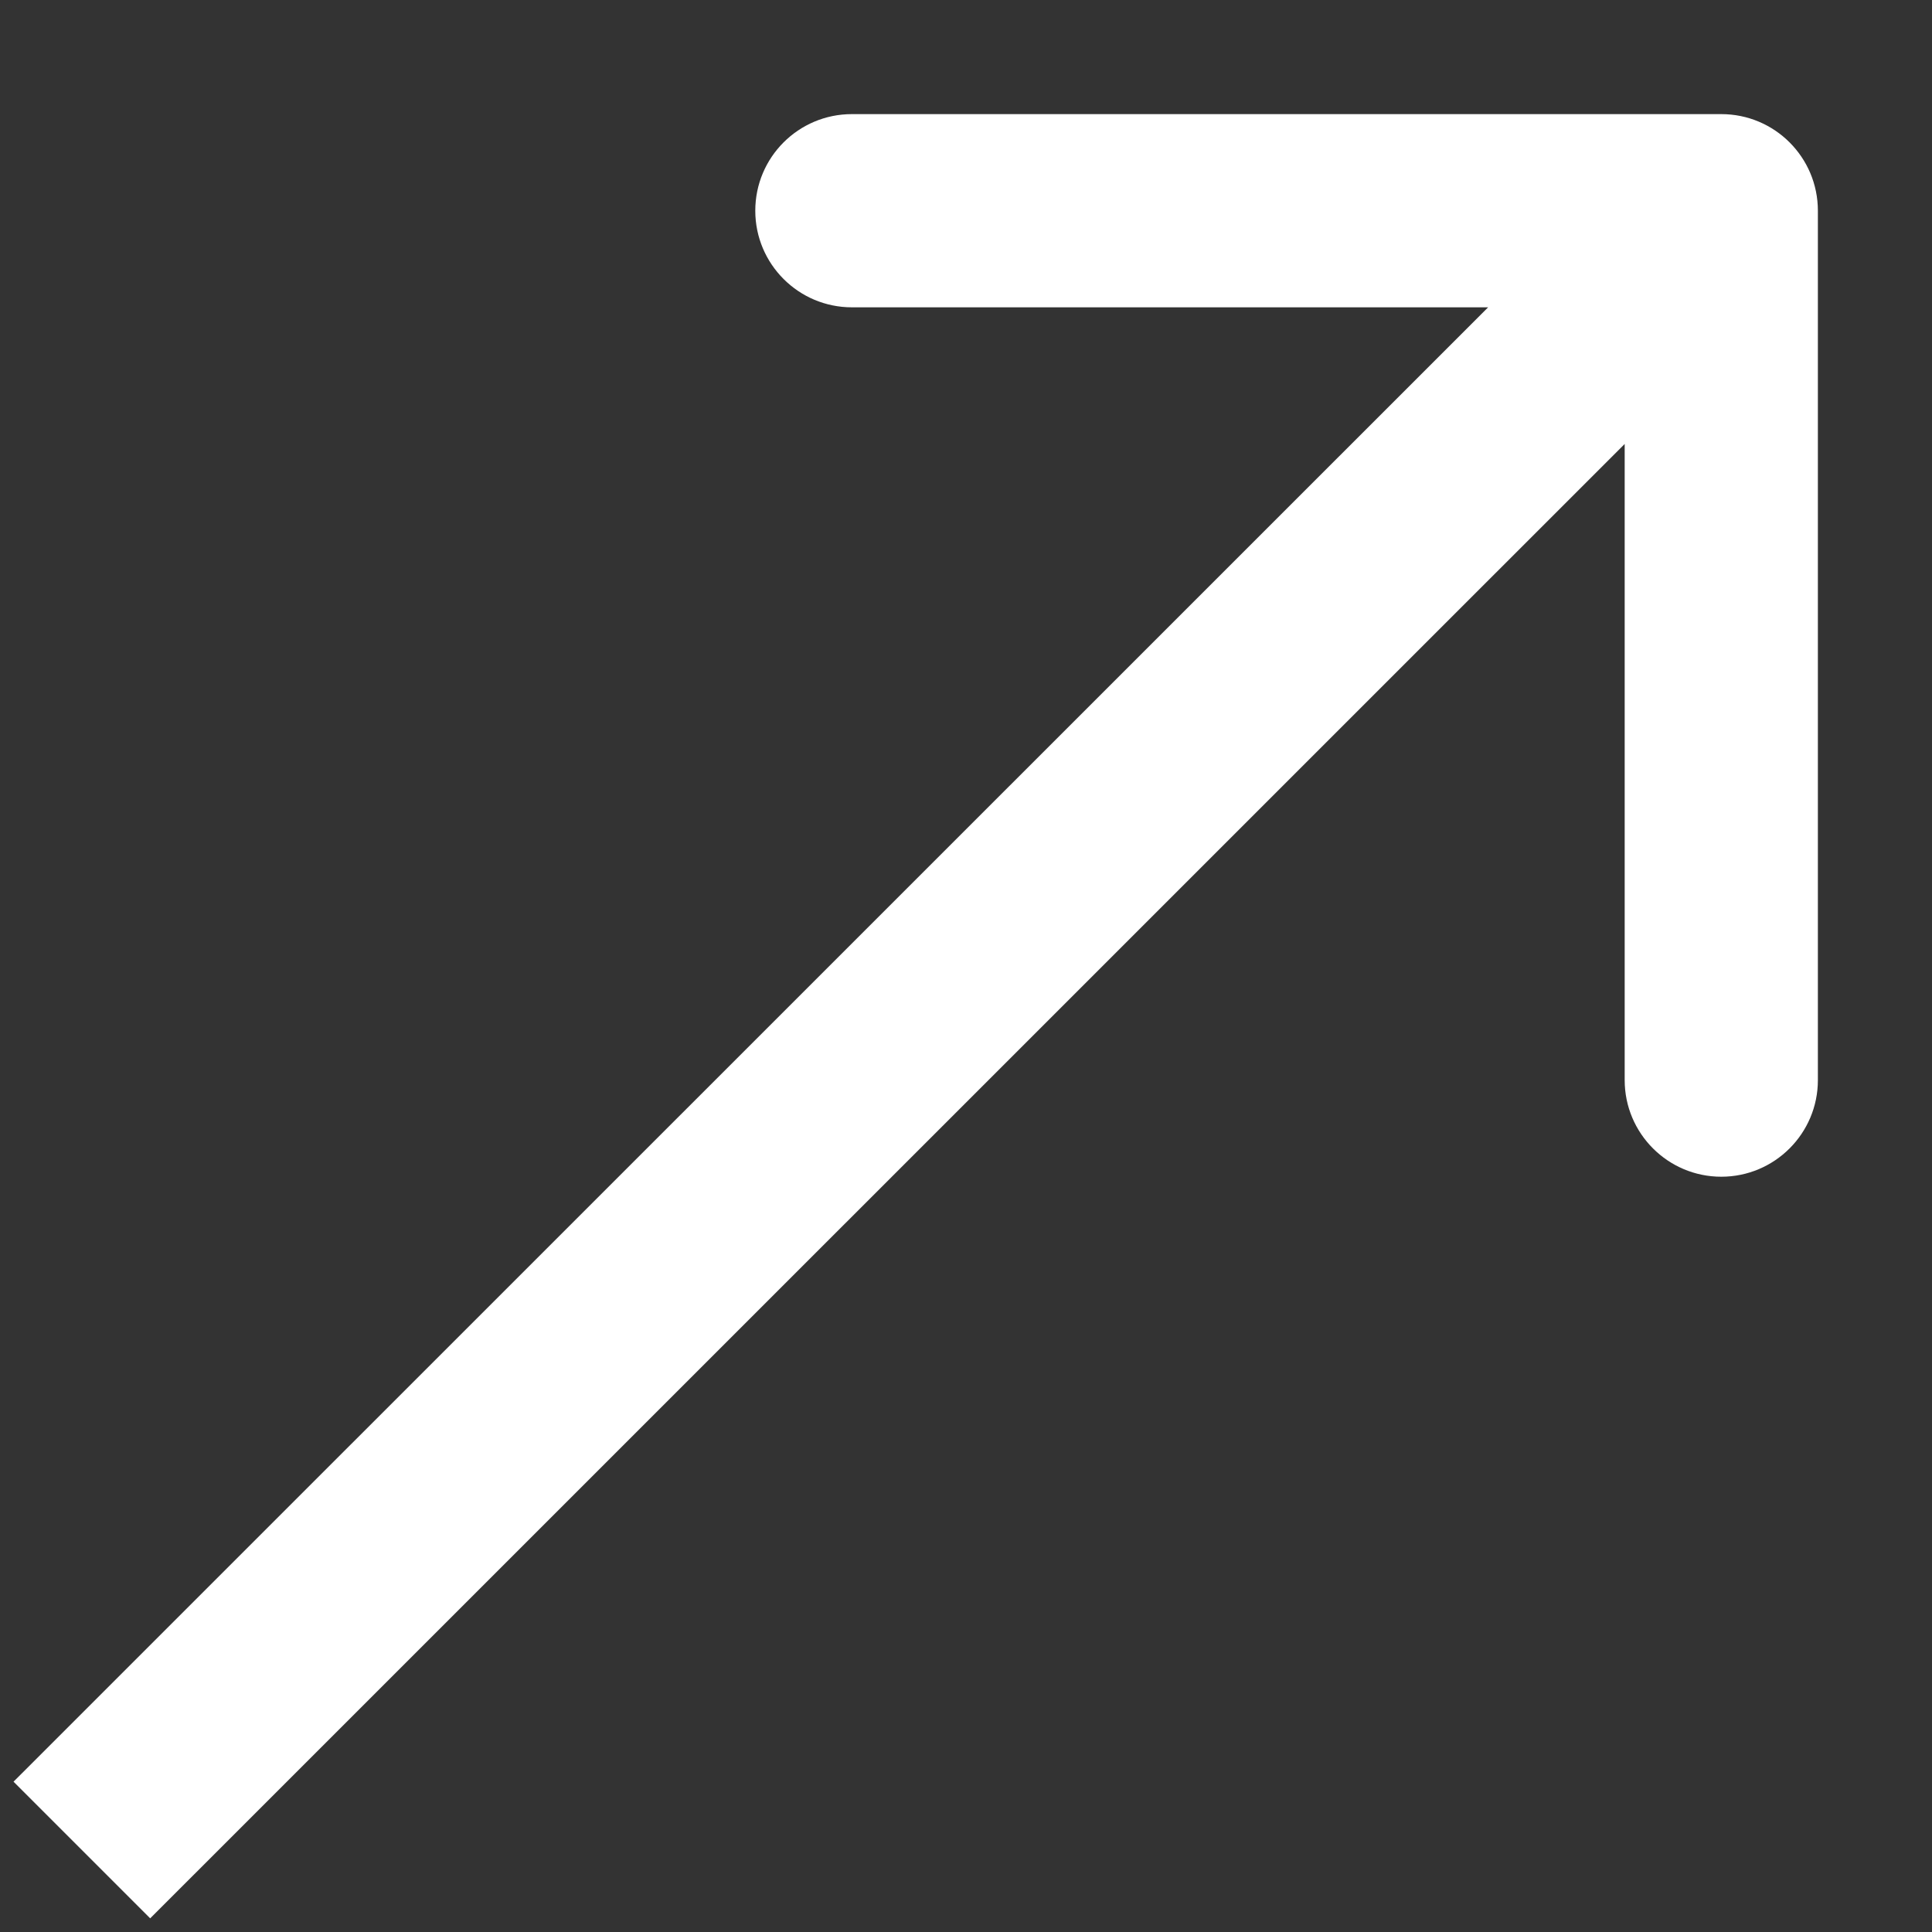 <svg width="15" height="15" viewBox="0 0 15 15" fill="none" xmlns="http://www.w3.org/2000/svg">
<rect x="0" y="0" width="15" height="15" fill="#333333" stroke="none"/>
<path d="M14.114 1.636C14.114 1.222 13.779 0.886 13.364 0.886L6.614 0.886C6.2 0.886 5.864 1.221 5.864 1.636C5.864 2.05 6.2 2.386 6.614 2.386L12.614 2.386L12.614 8.386C12.614 8.8 12.95 9.136 13.364 9.136C13.778 9.136 14.114 8.8 14.114 8.386L14.114 1.636ZM1.166 14.894L13.895 2.166L12.834 1.106L0.105 13.833L1.166 14.894Z" fill="white"/>
</svg>
